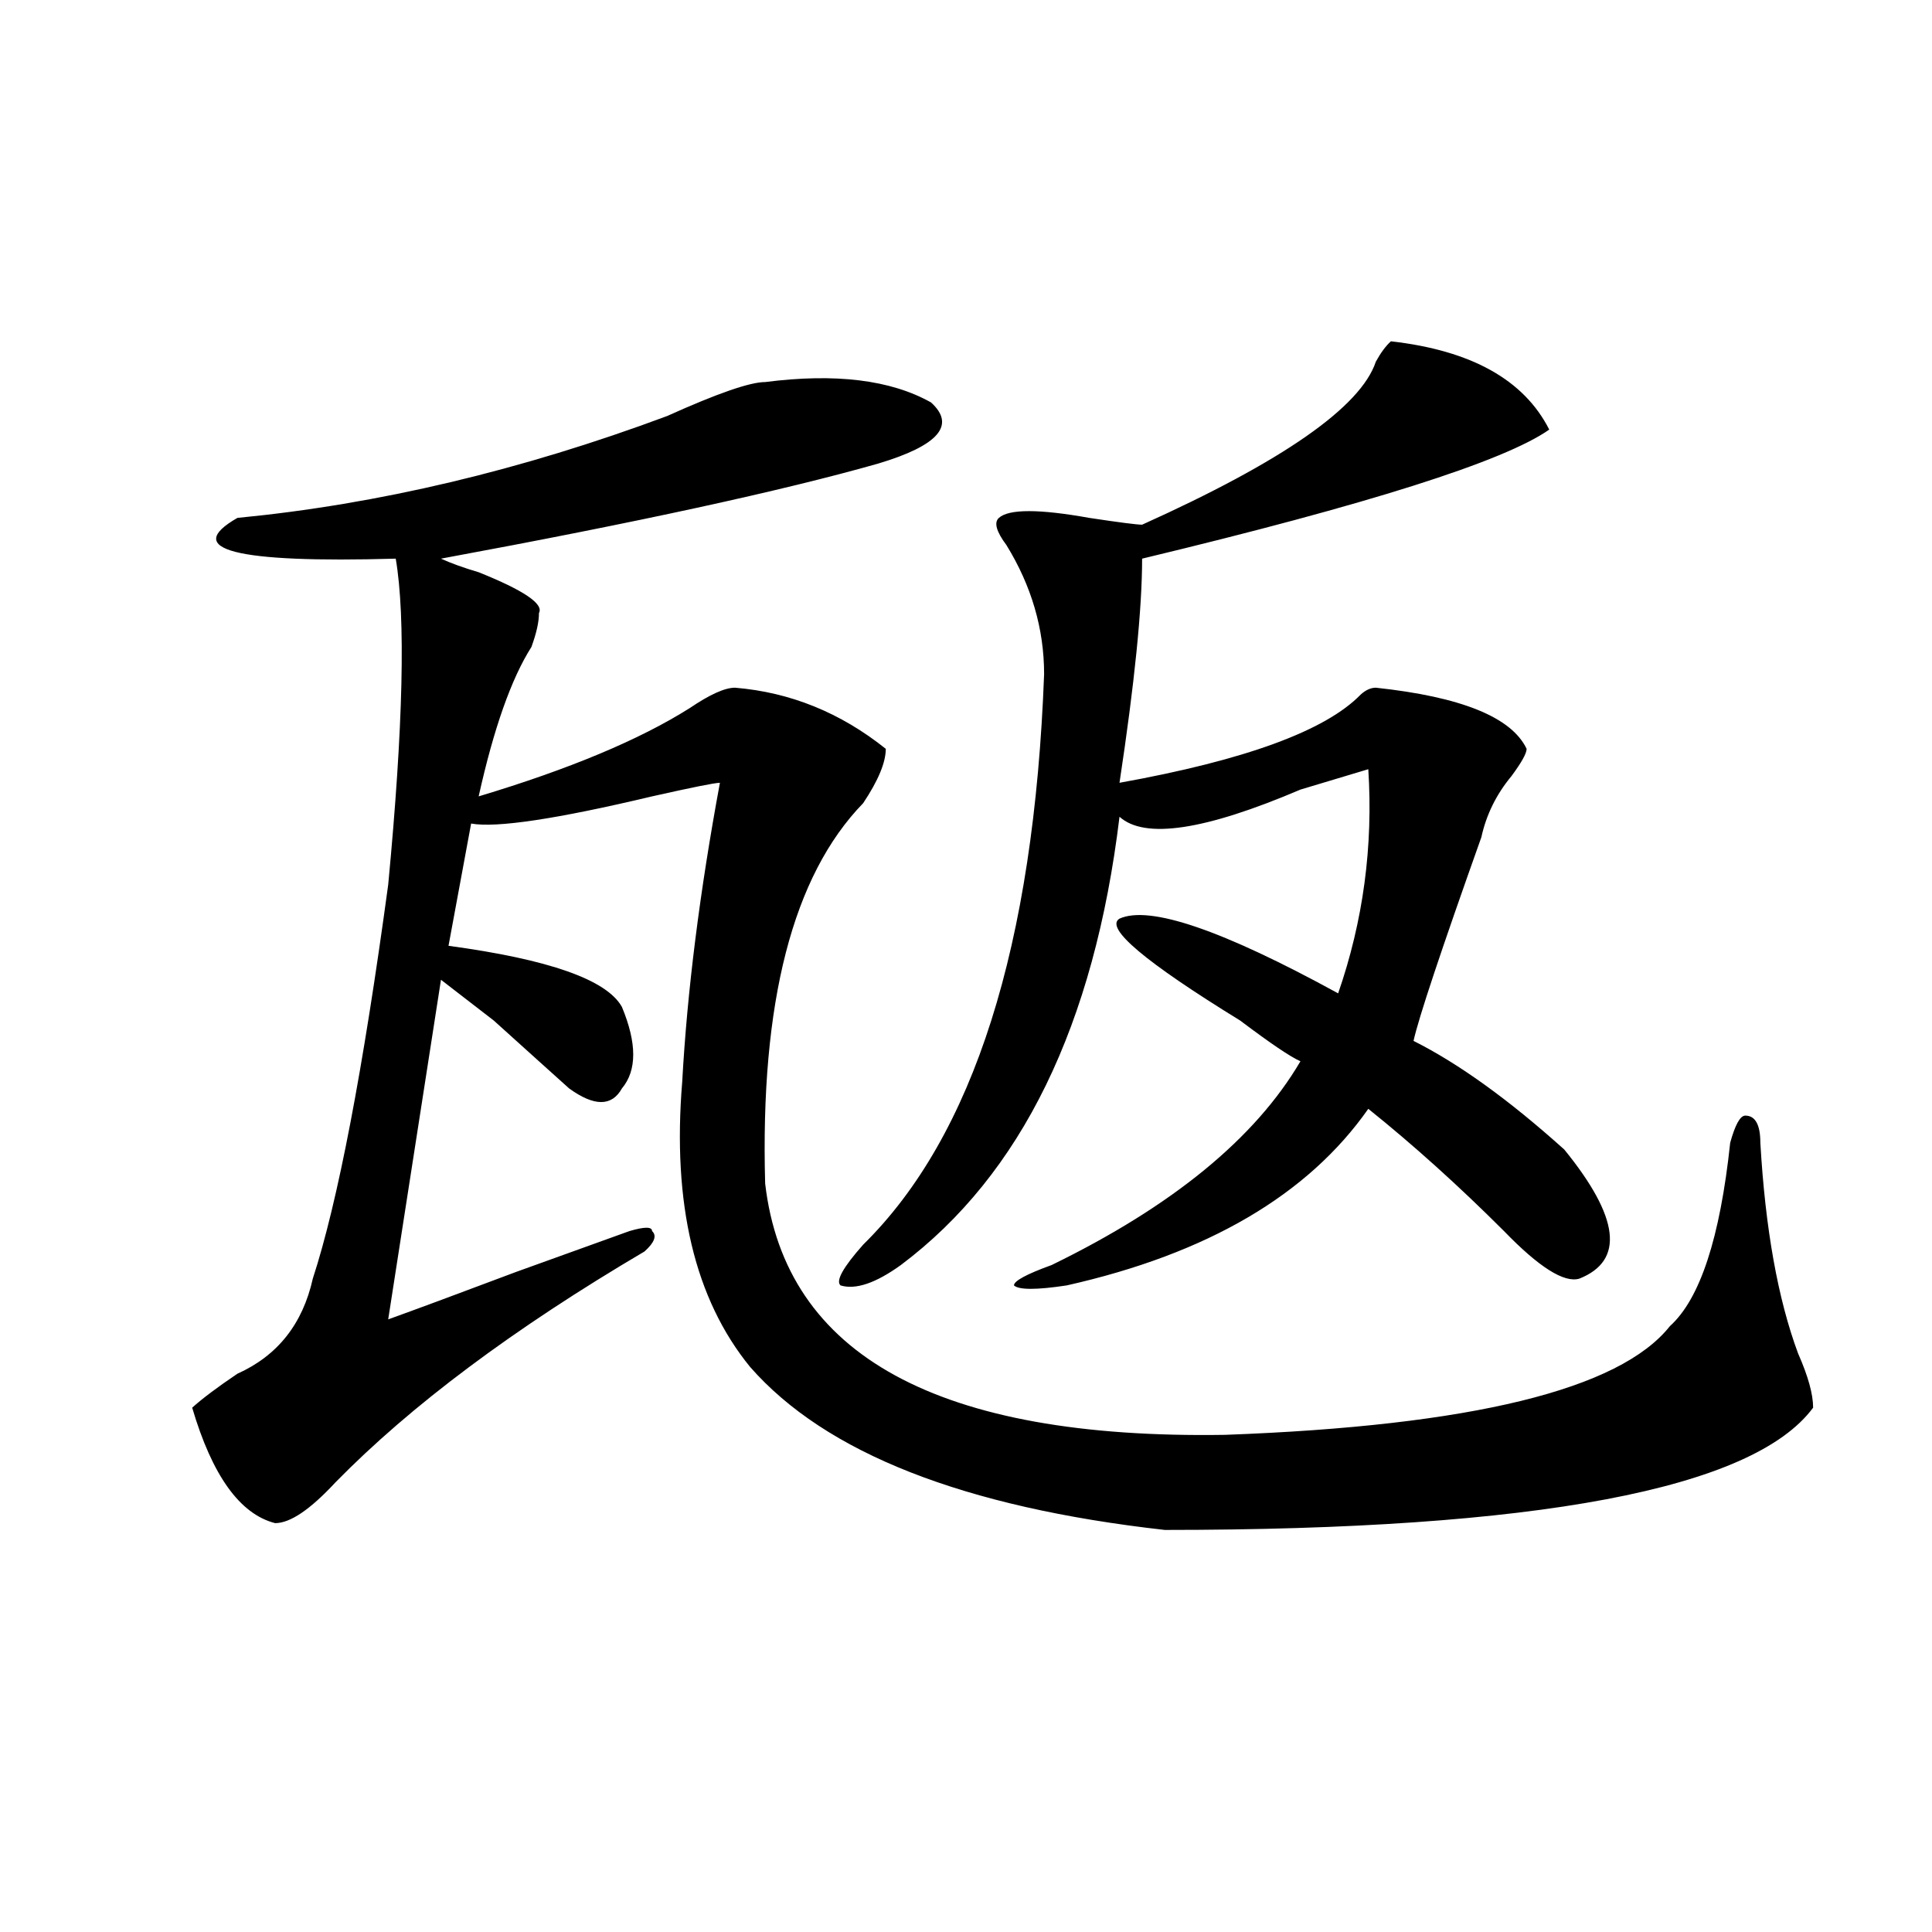 <?xml version="1.0" encoding="utf-8"?>
<!-- Generator: Adobe Illustrator 16.0.0, SVG Export Plug-In . SVG Version: 6.00 Build 0)  -->
<!DOCTYPE svg PUBLIC "-//W3C//DTD SVG 1.1//EN" "http://www.w3.org/Graphics/SVG/1.1/DTD/svg11.dtd">
<svg version="1.1" id="图层_1" xmlns="http://www.w3.org/2000/svg" xmlns:xlink="http://www.w3.org/1999/xlink" x="0px" y="0px"
	 width="1000px" height="1000px" viewBox="0 0 1000 1000" enable-background="new 0 0 1000 1000" xml:space="preserve">
<path d="M396.039,197.75c36.401-4.669,64.999-1.153,85.852,10.547c12.987,11.756,3.902,22.303-27.316,31.641
	c-49.45,14.063-124.875,30.487-226.336,49.219c5.183,2.362,11.707,4.725,19.512,7.031c23.414,9.394,33.78,16.425,31.219,21.094
	c0,4.725-1.341,10.547-3.902,17.578c-10.427,16.425-19.512,42.188-27.316,77.344c46.828-14.063,83.229-29.278,109.266-45.703
	c10.366-7.031,18.171-10.547,23.414-10.547c28.597,2.362,54.633,12.909,78.047,31.641c0,7.031-3.902,16.425-11.707,28.125
	c-36.462,37.519-53.353,103.162-50.73,196.875c10.366,89.1,89.754,132.44,238.043,130.078c127.437-4.669,204.202-23.4,230.238-56.25
	c15.609-14.063,25.976-45.703,31.219-94.922c2.562-9.338,5.183-14.063,7.805-14.063c5.183,0,7.805,4.725,7.805,14.063
	c2.562,44.55,9.085,80.859,19.512,108.984c5.183,11.756,7.805,21.094,7.805,28.125c-31.219,42.188-143.106,63.281-335.602,63.281
	c-104.083-11.7-175.605-39.825-214.629-84.375c-28.657-35.156-40.364-84.375-35.121-147.656
	c2.562-46.856,9.085-98.438,19.512-154.688c-2.622,0-14.329,2.362-35.121,7.031c-49.45,11.756-80.669,16.425-93.656,14.063
	l-11.707,63.281c52.011,7.031,81.949,17.578,89.754,31.641c7.805,18.787,7.805,32.85,0,42.188c-5.243,9.394-14.329,9.394-27.316,0
	c-7.805-7.031-20.853-18.731-39.023-35.156l-27.316-21.094l-27.316,175.781c12.987-4.669,35.121-12.854,66.34-24.609
	c25.976-9.338,45.487-16.369,58.535-21.094c7.805-2.307,11.707-2.307,11.707,0c2.562,2.362,1.28,5.878-3.902,10.547
	c-67.681,39.881-120.973,79.706-159.996,119.531c-13.048,14.063-23.414,21.094-31.219,21.094
	c-18.231-4.669-32.56-24.609-42.926-59.766c5.183-4.669,12.987-10.547,23.414-17.578c20.792-9.338,33.78-25.763,39.023-49.219
	c12.987-39.825,25.976-107.775,39.023-203.906c7.805-82.013,9.085-138.263,3.902-168.75c-83.29,2.362-110.606-4.669-81.949-21.094
	c72.804-7.031,146.948-24.609,222.434-52.734C371.284,203.628,388.234,197.75,396.039,197.75z M719.934,176.656
	c41.585,4.725,68.901,19.94,81.949,45.703c-23.414,16.425-93.656,38.672-210.727,66.797c0,25.818-3.902,64.49-11.707,116.016
	c64.999-11.7,106.644-26.916,124.875-45.703c2.562-2.307,5.183-3.516,7.805-3.516c44.206,4.725,70.242,15.271,78.047,31.641
	c0,2.362-2.622,7.031-7.805,14.063c-7.805,9.394-13.048,19.94-15.609,31.641c-20.853,58.612-32.56,93.769-35.121,105.469
	c23.414,11.756,49.39,30.487,78.047,56.25c28.597,35.156,31.219,57.459,7.805,66.797c-7.805,2.362-20.853-5.822-39.023-24.609
	c-23.414-23.4-46.828-44.494-70.242-63.281c-31.219,44.55-83.29,75.037-156.094,91.406c-15.609,2.362-24.755,2.362-27.316,0
	c0-2.307,6.464-5.822,19.512-10.547c62.438-30.432,105.363-65.588,128.777-105.469c-5.243-2.307-15.609-9.338-31.219-21.094
	c-49.45-30.432-70.242-48.01-62.438-52.734c15.609-7.031,53.292,5.878,113.168,38.672c12.987-37.463,18.171-76.135,15.609-116.016
	c-7.805,2.362-19.512,5.878-35.121,10.547c-49.45,21.094-80.669,25.818-93.656,14.063
	c-13.048,107.831-50.73,185.175-113.168,232.031c-13.048,9.394-23.414,12.909-31.219,10.547c-2.622-2.307,1.28-9.338,11.707-21.094
	c57.194-56.25,88.413-154.688,93.656-295.313c0-23.4-6.524-45.703-19.512-66.797c-5.243-7.031-6.524-11.7-3.902-14.063
	c5.183-4.669,20.792-4.669,46.828,0c15.609,2.362,24.694,3.516,27.316,3.516c72.804-32.794,113.168-60.919,120.973-84.375
	C714.69,182.534,717.312,179.019,719.934,176.656z"/>
</svg>
